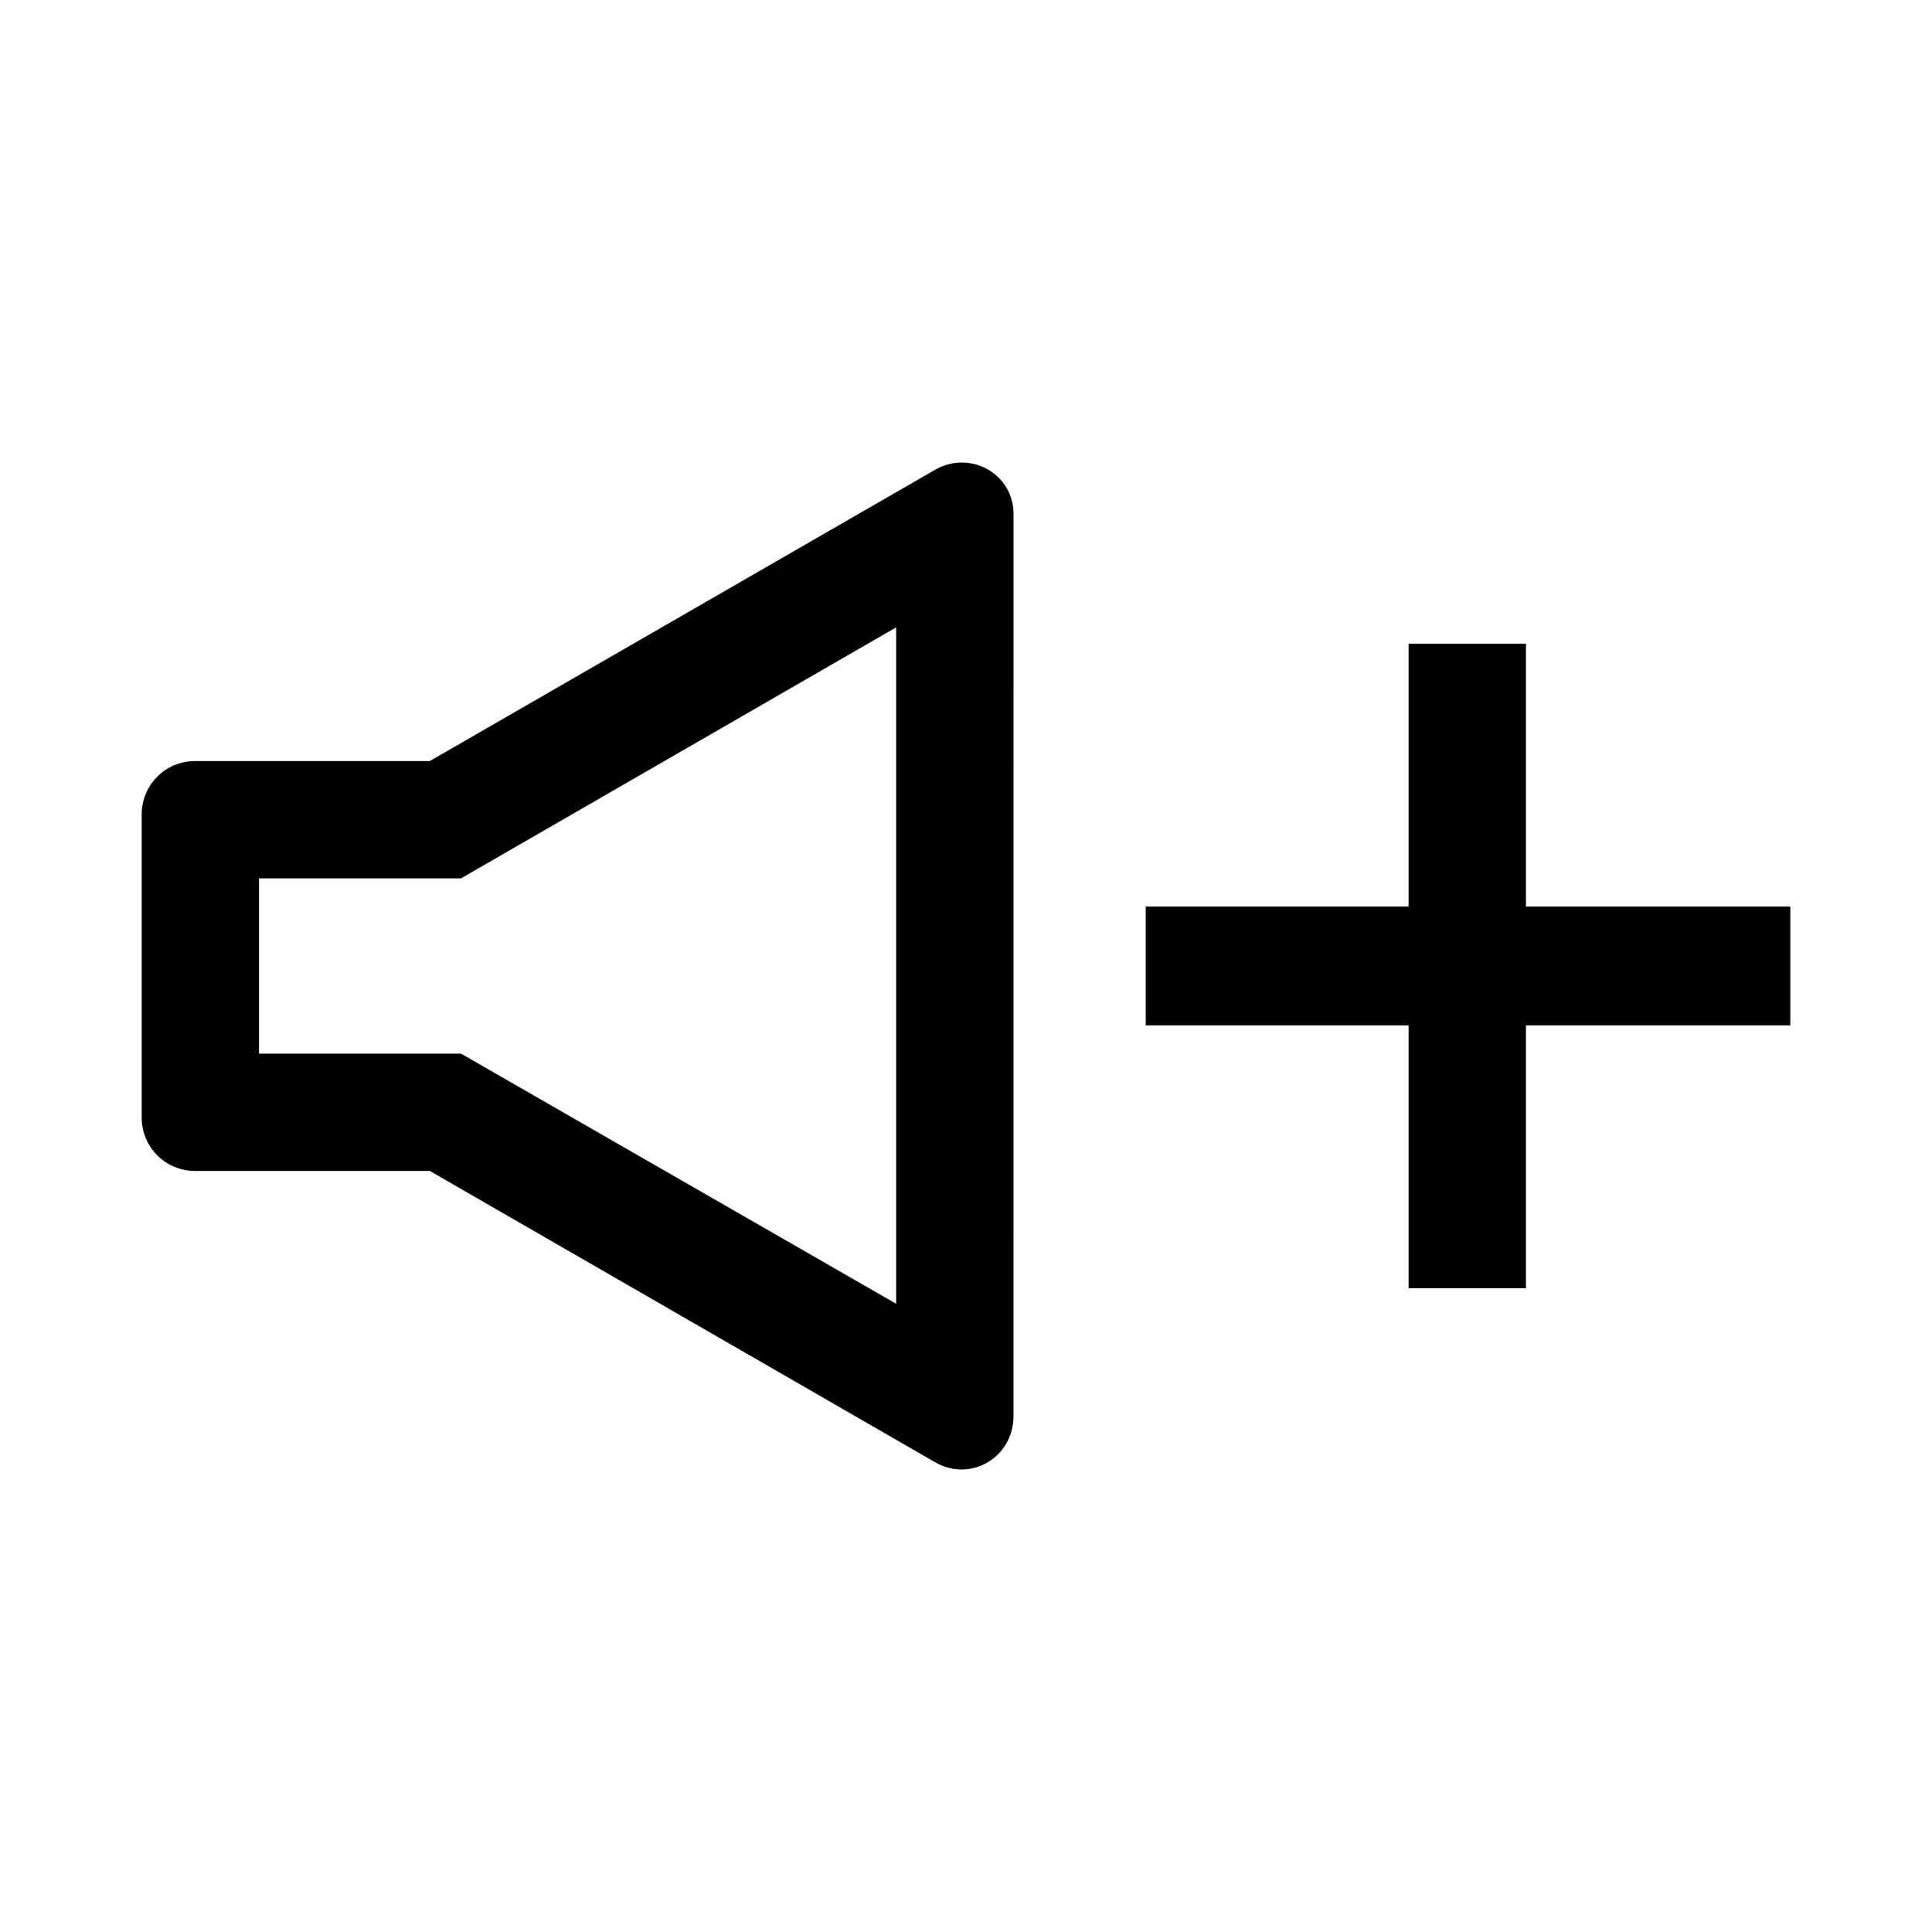 <?xml version="1.0" encoding="UTF-8"?>
<!-- Uploaded to: ICON Repo, www.svgrepo.com, Generator: ICON Repo Mixer Tools -->
<svg fill="#000000" width="800px" height="800px" version="1.1" viewBox="144 144 512 512" xmlns="http://www.w3.org/2000/svg">
 <g>
  <path d="m391.73 268.54-133.82 77.145h-62.191c-7.871 0-14.168 6.297-14.168 14.168v80.293c0 7.871 6.297 14.168 14.168 14.168h62.188l133.82 77.145c9.445 5.512 20.859-1.18 20.859-12.203l0.004-238.51c0.395-11.023-11.414-17.715-20.859-12.203zm-9.84 221.2-115.72-66.516h-53.531v-46.445h53.531l115.32-66.52v179.48z"/>
  <path d="m548.39 384.25v-69.668h-31.094v69.668h-69.668v31.488h69.668v69.668h31.094v-69.668h70.059v-31.488z"/>
 </g>
</svg>